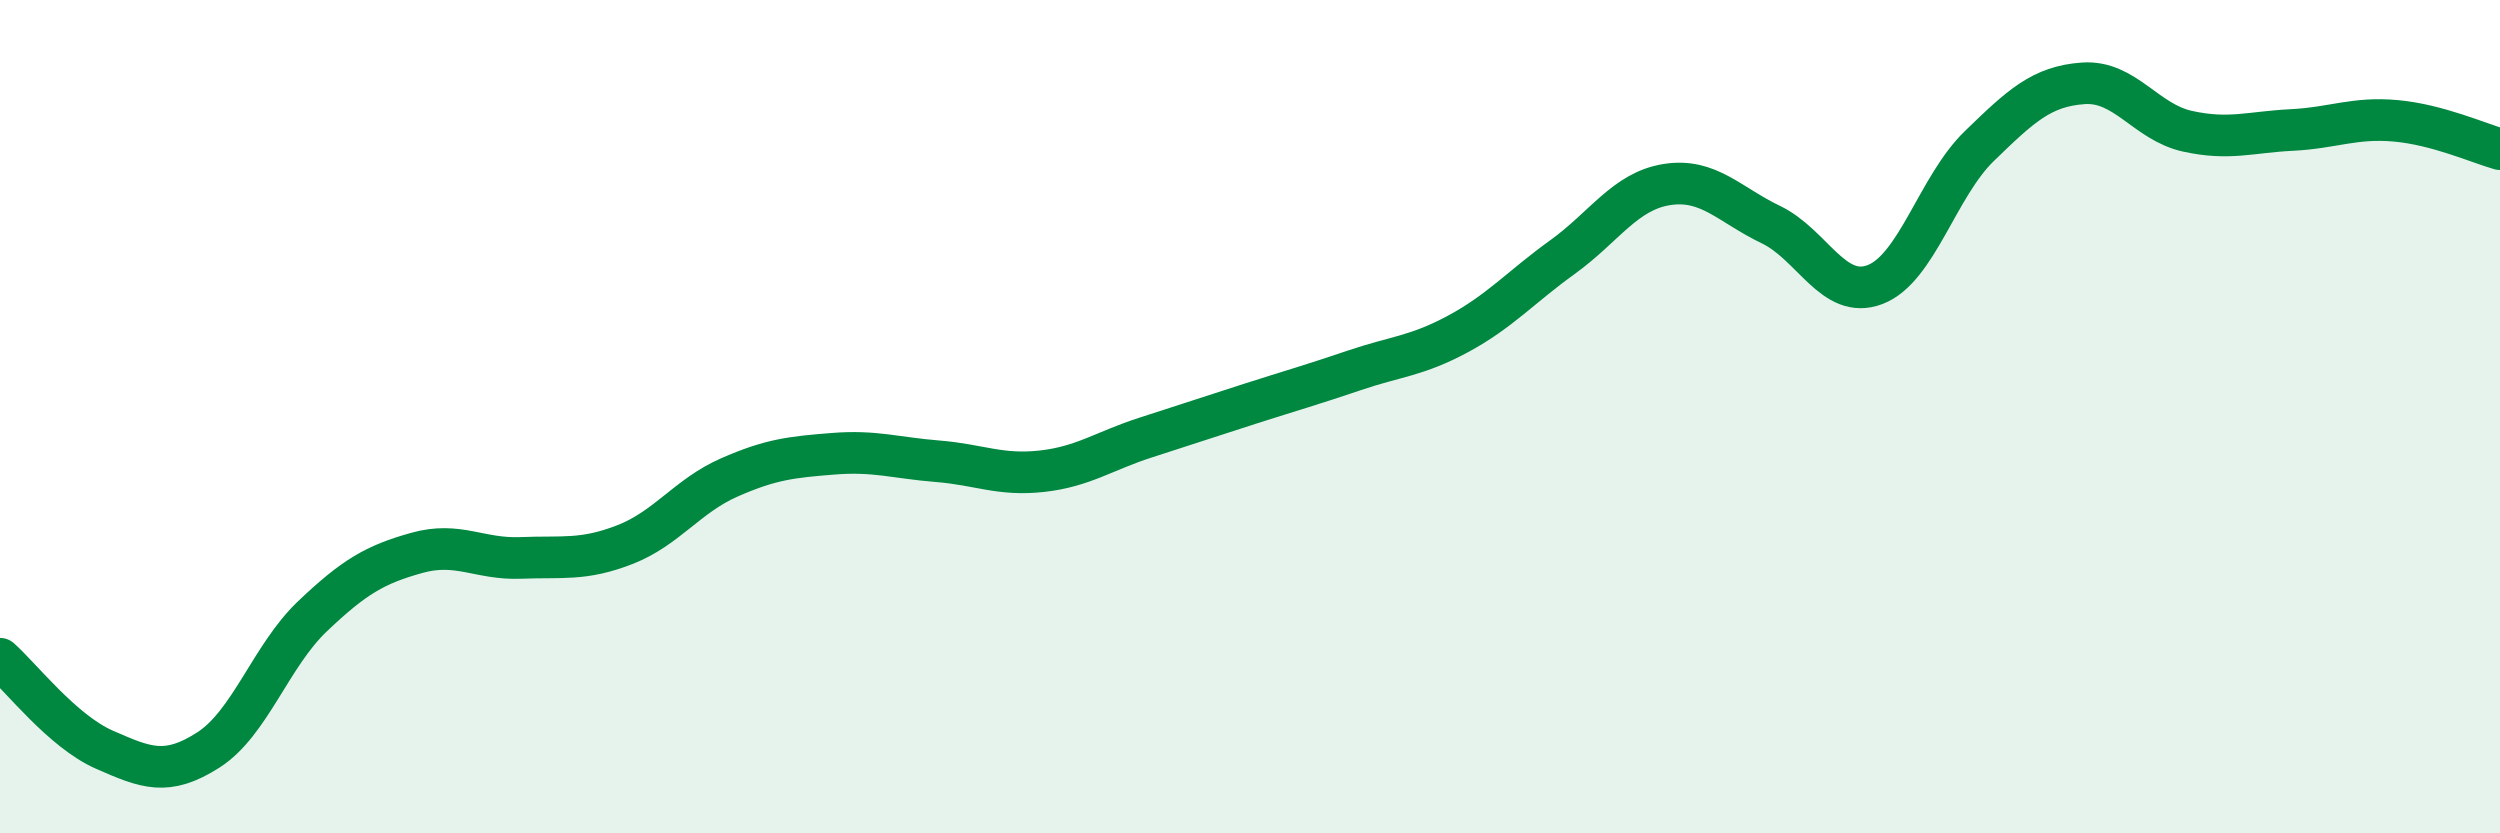 
    <svg width="60" height="20" viewBox="0 0 60 20" xmlns="http://www.w3.org/2000/svg">
      <path
        d="M 0,15.81 C 0.5,16.25 1.5,17.55 2.5,17.99 C 3.5,18.43 4,18.64 5,18 C 6,17.36 6.5,15.74 7.5,14.79 C 8.5,13.84 9,13.55 10,13.27 C 11,12.99 11.5,13.43 12.5,13.39 C 13.5,13.35 14,13.46 15,13.07 C 16,12.68 16.5,11.9 17.5,11.46 C 18.5,11.02 19,10.97 20,10.89 C 21,10.81 21.5,10.99 22.5,11.07 C 23.5,11.15 24,11.42 25,11.31 C 26,11.2 26.5,10.82 27.5,10.5 C 28.5,10.18 29,10.01 30,9.69 C 31,9.37 31.5,9.23 32.5,8.89 C 33.5,8.55 34,8.55 35,8.01 C 36,7.47 36.5,6.89 37.5,6.17 C 38.5,5.45 39,4.59 40,4.43 C 41,4.27 41.5,4.91 42.5,5.39 C 43.5,5.87 44,7.21 45,6.83 C 46,6.45 46.5,4.48 47.5,3.51 C 48.5,2.54 49,2.07 50,2 C 51,1.93 51.5,2.93 52.5,3.15 C 53.5,3.37 54,3.17 55,3.12 C 56,3.07 56.5,2.81 57.5,2.9 C 58.5,2.99 59.5,3.44 60,3.58L60 20L0 20Z"
        fill="#008740"
        opacity="0.1"
        stroke-linecap="round"
        stroke-linejoin="round"
      />
      <path
        d="M 0,15.81 C 0.5,16.25 1.5,17.55 2.5,17.99 C 3.5,18.43 4,18.64 5,18 C 6,17.36 6.5,15.74 7.5,14.79 C 8.5,13.84 9,13.55 10,13.27 C 11,12.99 11.5,13.43 12.5,13.39 C 13.5,13.35 14,13.46 15,13.07 C 16,12.68 16.5,11.9 17.5,11.46 C 18.5,11.02 19,10.97 20,10.89 C 21,10.81 21.5,10.99 22.5,11.07 C 23.5,11.15 24,11.42 25,11.31 C 26,11.2 26.5,10.82 27.5,10.5 C 28.5,10.18 29,10.01 30,9.69 C 31,9.37 31.5,9.23 32.5,8.89 C 33.5,8.55 34,8.55 35,8.01 C 36,7.47 36.5,6.89 37.5,6.17 C 38.5,5.45 39,4.59 40,4.43 C 41,4.27 41.5,4.91 42.5,5.39 C 43.5,5.87 44,7.21 45,6.83 C 46,6.45 46.5,4.48 47.5,3.51 C 48.5,2.54 49,2.07 50,2 C 51,1.93 51.5,2.93 52.5,3.15 C 53.5,3.37 54,3.17 55,3.12 C 56,3.07 56.5,2.81 57.5,2.9 C 58.5,2.99 59.5,3.44 60,3.58"
        stroke="#008740"
        stroke-width="1"
        fill="none"
        stroke-linecap="round"
        stroke-linejoin="round"
      />
    </svg>
  